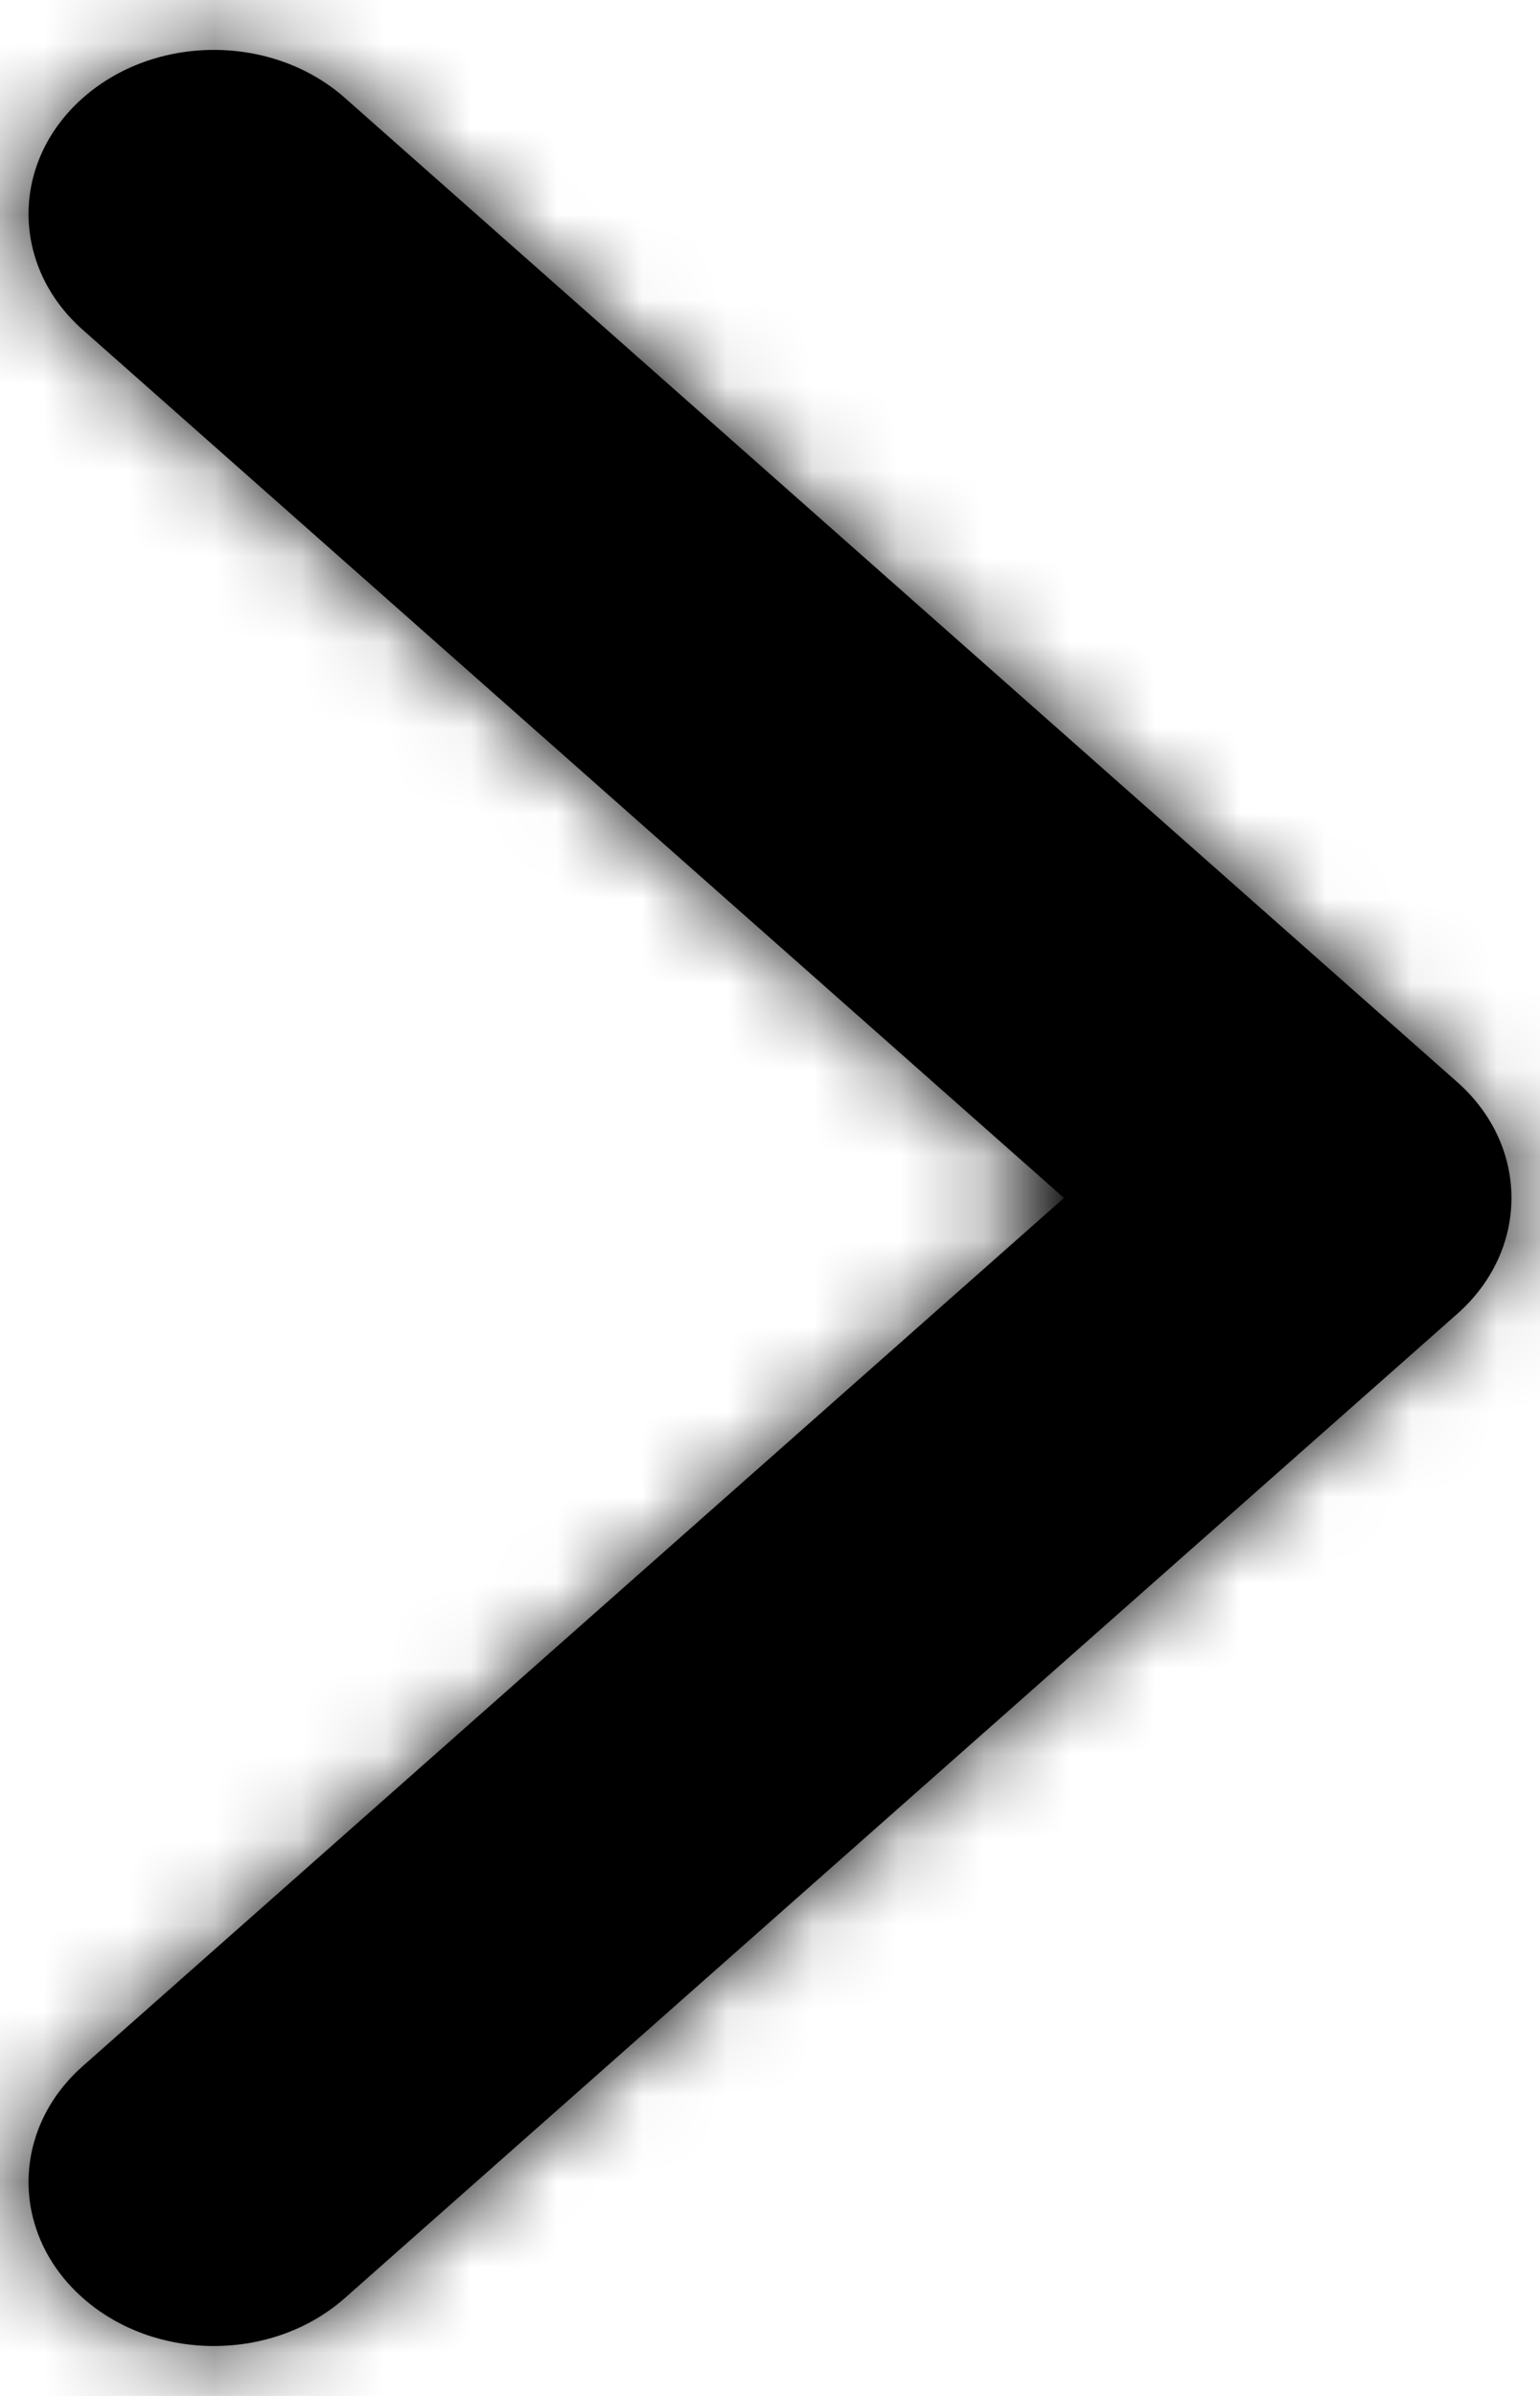<?xml version="1.0" encoding="UTF-8"?>
<svg width="18px" height="28px" viewBox="0 0 18 28" version="1.1" xmlns="http://www.w3.org/2000/svg" xmlns:xlink="http://www.w3.org/1999/xlink">
    <!-- Generator: sketchtool 55.2 (78181) - https://sketchapp.com -->
    <title>864BC7E6-52A5-4499-8B57-4914C3E43A5C</title>
    <desc>Created with sketchtool.</desc>
    <defs>
        <path d="M29.436,23 L17.968,33.145 C17.122,33.893 17.122,35.107 17.968,35.855 C18.814,36.604 20.186,36.604 21.032,35.855 L34.032,24.355 C34.878,23.607 34.878,22.393 34.032,21.645 L21.032,10.145 C20.186,9.396 18.814,9.396 17.968,10.145 C17.122,10.893 17.122,12.107 17.968,12.855 L29.436,23 Z" id="path-1"></path>
    </defs>
    <g id="Desktop" stroke="none" stroke-width="1" fill="none" fill-rule="evenodd">
        <g id="Home" transform="translate(-1051, -3923)">
            <g id="Group-14" transform="translate(301, 3777)">
                <g id="Newsletter" transform="translate(0, 117)">
                    <g id="Group-11">
                        <g>
                            <g id="chevron-right" transform="translate(733, 20)">
                                <mask id="mask-2" fill="white">
                                    <use xlink:href="#path-1"></use>
                                </mask>
                                <use id="Shape" fill="#000000" fill-rule="nonzero" xlink:href="#path-1"></use>
                                <g id="COLOR/-black" mask="url(#mask-2)" fill="#000000">
                                    <rect id="Rectangle" x="0" y="0" width="52" height="46"></rect>
                                </g>
                            </g>
                        </g>
                    </g>
                </g>
            </g>
        </g>
    </g>
</svg>